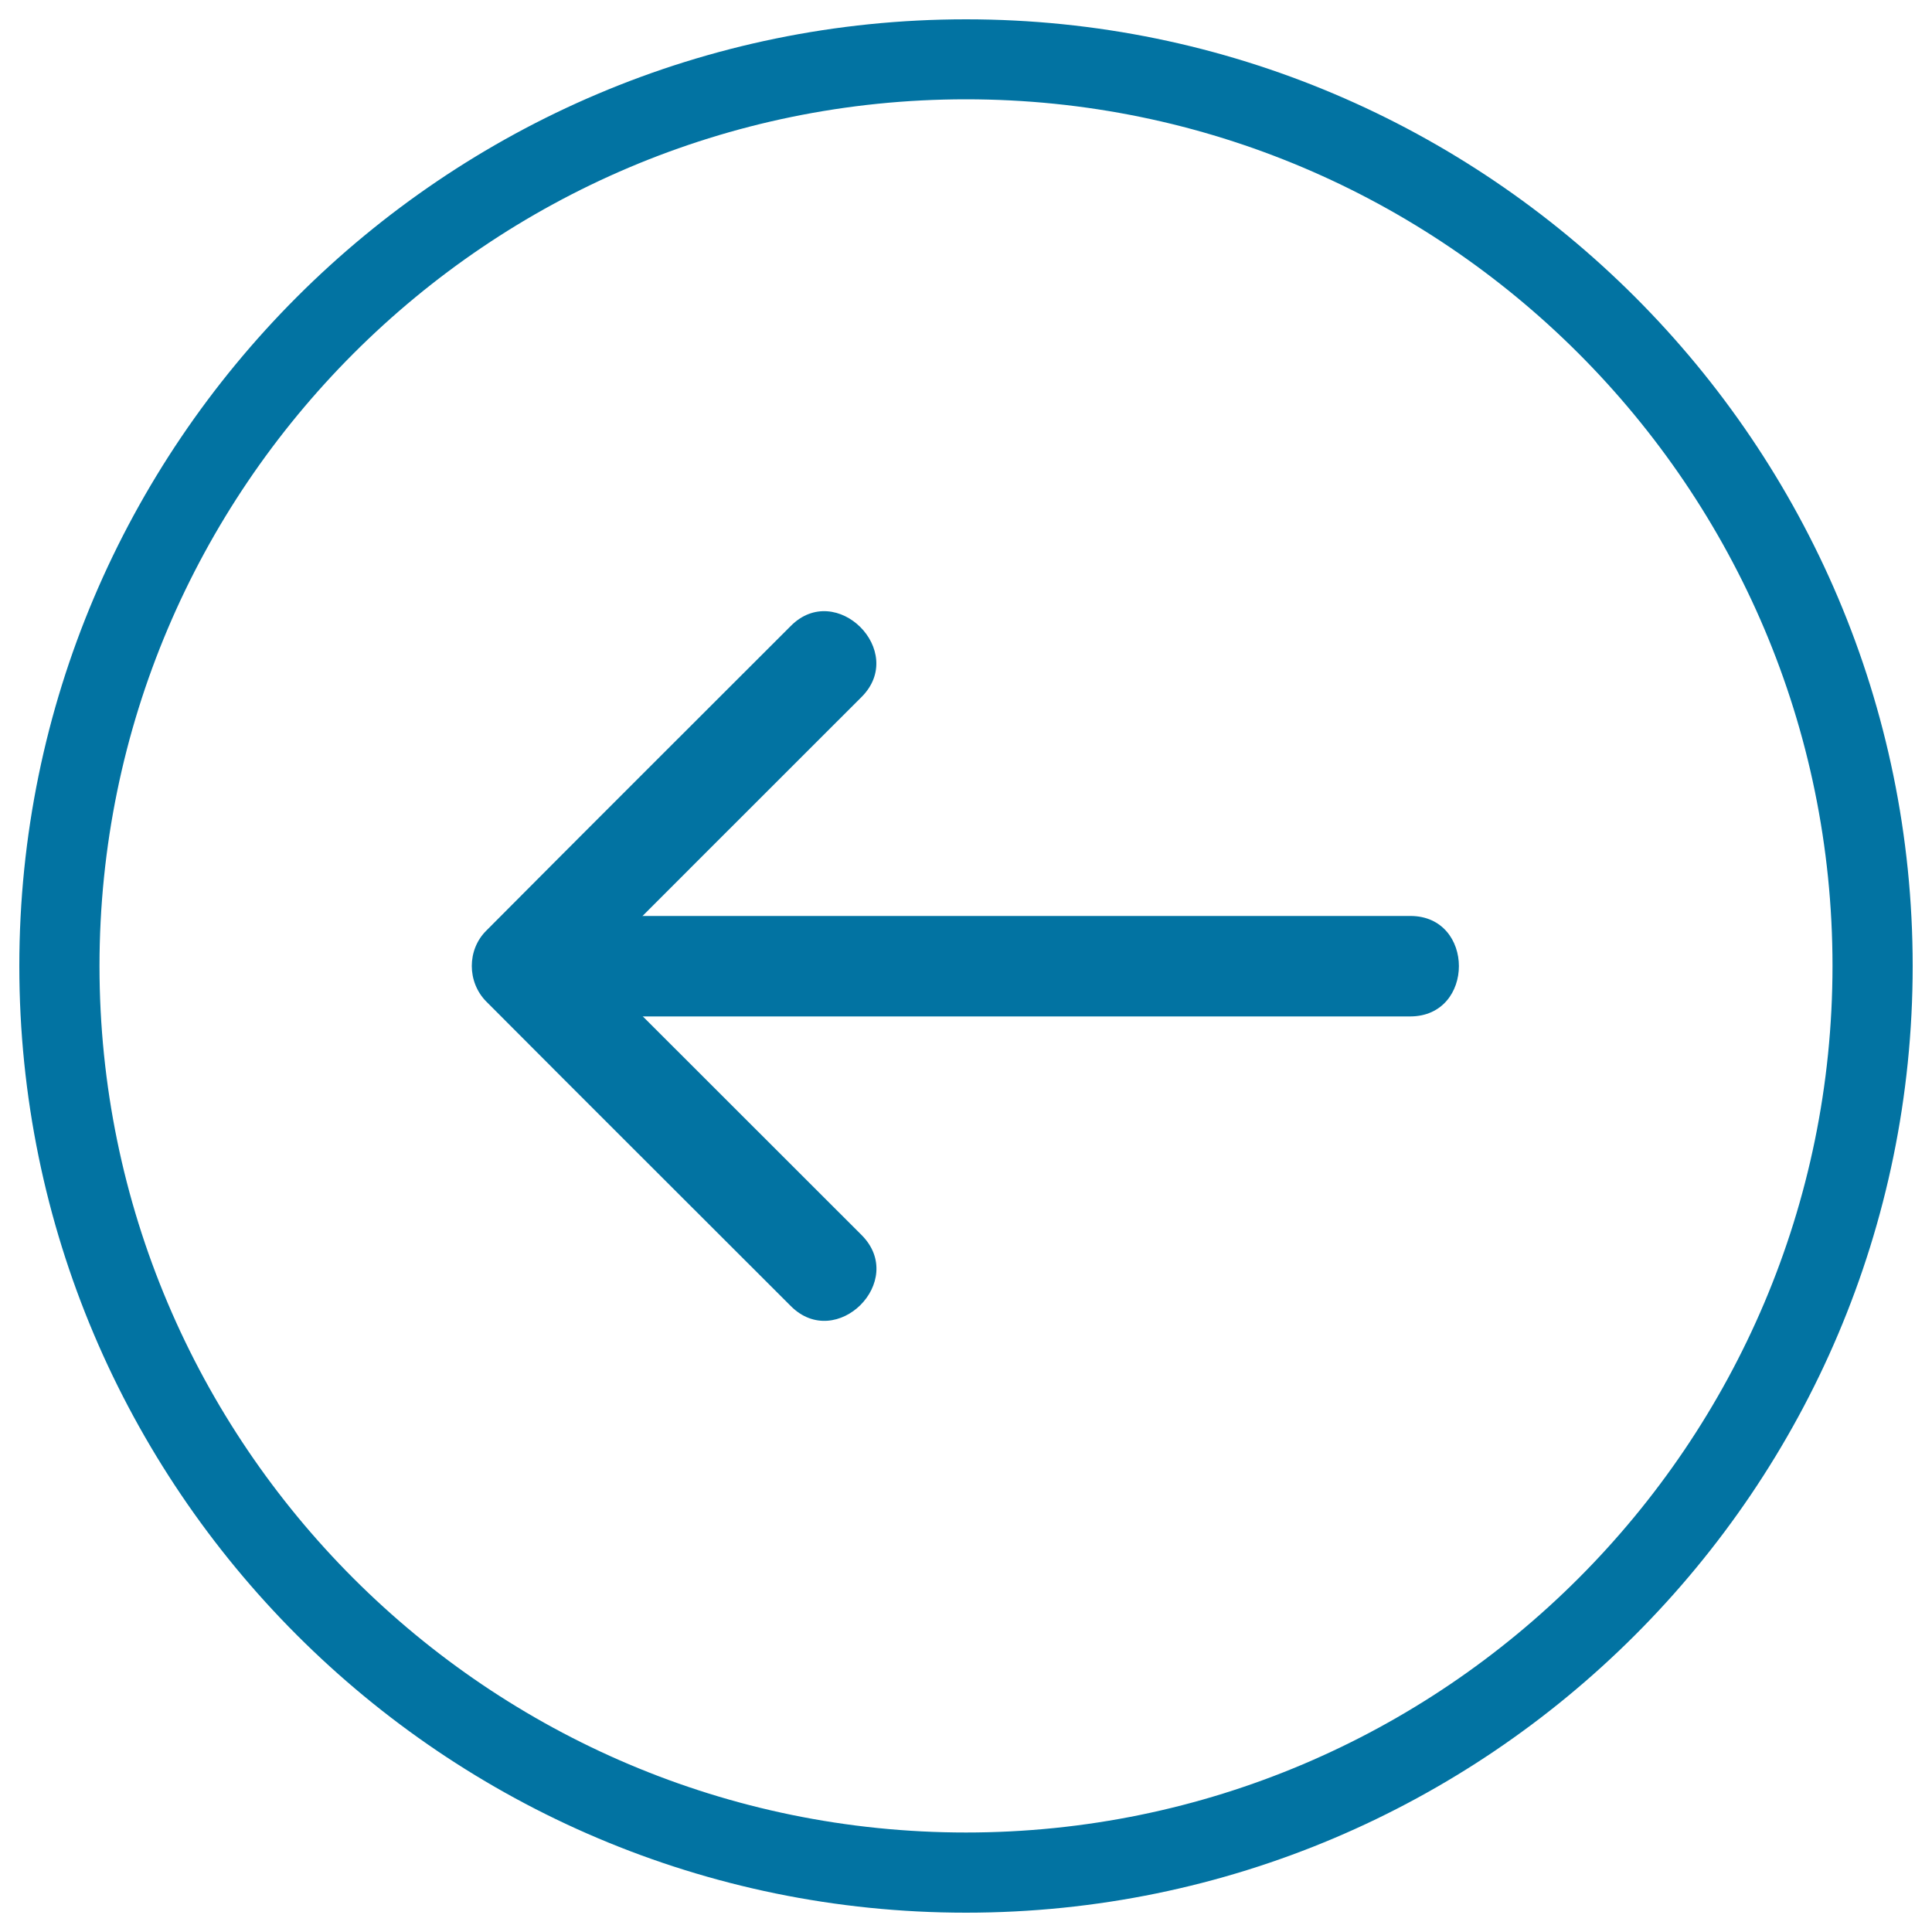 <svg xmlns="http://www.w3.org/2000/svg" viewBox="0 0 1000 1000" style="fill:#0273a2">
<title>Arrow left in circle SVG icon</title>
<path d="M500,990C229.8,990,10,770.2,10,500C10,229.9,229.8,10,500,10c270.1,0,490,219.9,490,490C990,770.2,770.1,990,500,990z M500,51.4C252.7,51.4,51.5,252.6,51.5,500c0,247.4,201.2,448.5,448.5,448.5c247.3,0,448.5-201.2,448.5-448.6C948.5,252.5,747.3,51.4,500,51.4z"/><path d="M730,474.1c-140.8,0-281.7,0-422.6,0c-33.4,0-33.4,52,0,52c140.9,0,281.7,0,422.6,0C763.5,526,763.5,474.1,730,474.1L730,474.1z"/><path d="M409.3,324c-52.6,52.6-105.2,105-157.6,157.7c-10,9.9-10,26.6,0,36.7c52.4,52.6,105,105,157.6,157.6c23.6,23.7,60.4-12.9,36.7-36.7c-52.7-52.6-105.1-105.1-157.7-157.6c0,12.2,0,24.4,0,36.7c52.6-52.6,105-105.1,157.7-157.7C469.6,337,432.8,300.3,409.3,324L409.3,324z"/>
</svg>